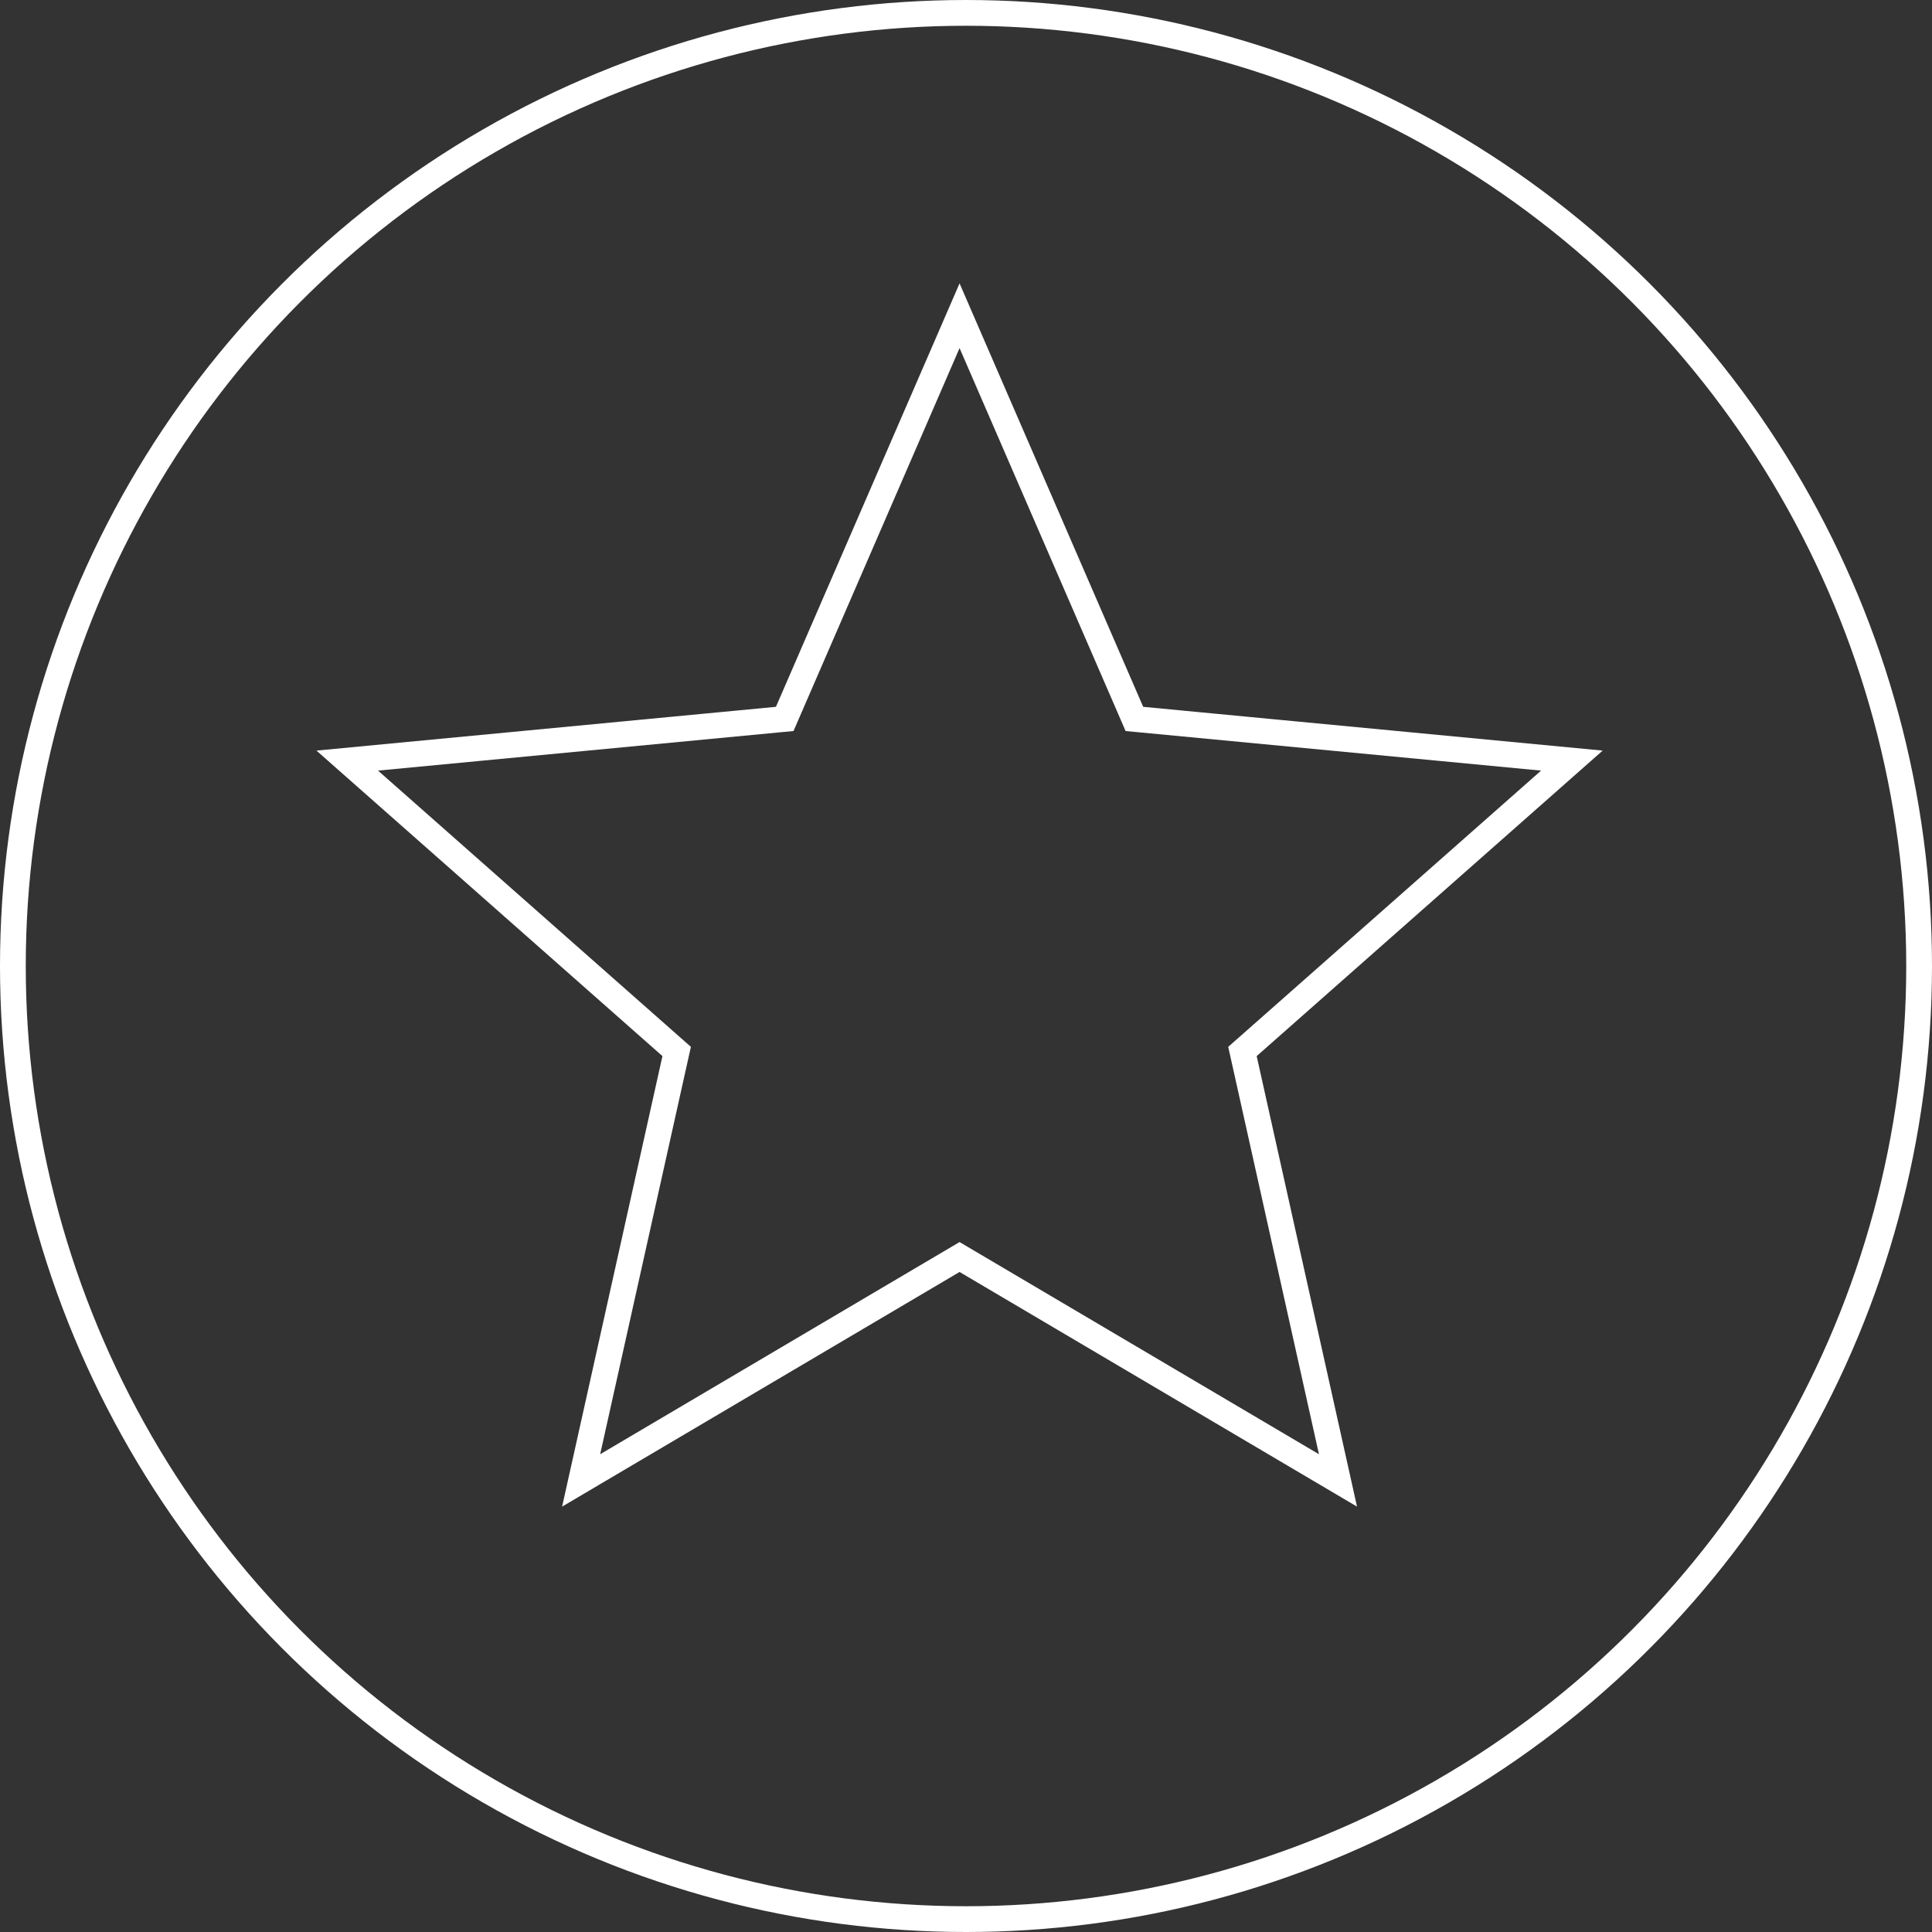 <?xml version="1.0" encoding="UTF-8"?> <svg xmlns="http://www.w3.org/2000/svg" width="150" height="150" viewBox="0 0 150 150" fill="none"><rect x="0" y="0" width="150" height="150" fill="#333333" stroke="none"/> <circle cx="75" cy="75" r="74" stroke="white" stroke-width="2"></circle> <path d="M74.5 24.514L87.839 55.275L88.074 55.817L88.662 55.873L122.04 59.053L96.906 81.246L96.463 81.636L96.592 82.213L103.881 114.94L75.008 97.894L74.5 97.594L73.992 97.894L45.119 114.94L52.408 82.213L52.537 81.636L52.094 81.246L26.96 59.053L60.338 55.873L60.926 55.817L61.161 55.275L74.5 24.514Z" stroke="white" stroke-width="2"></path> </svg> 